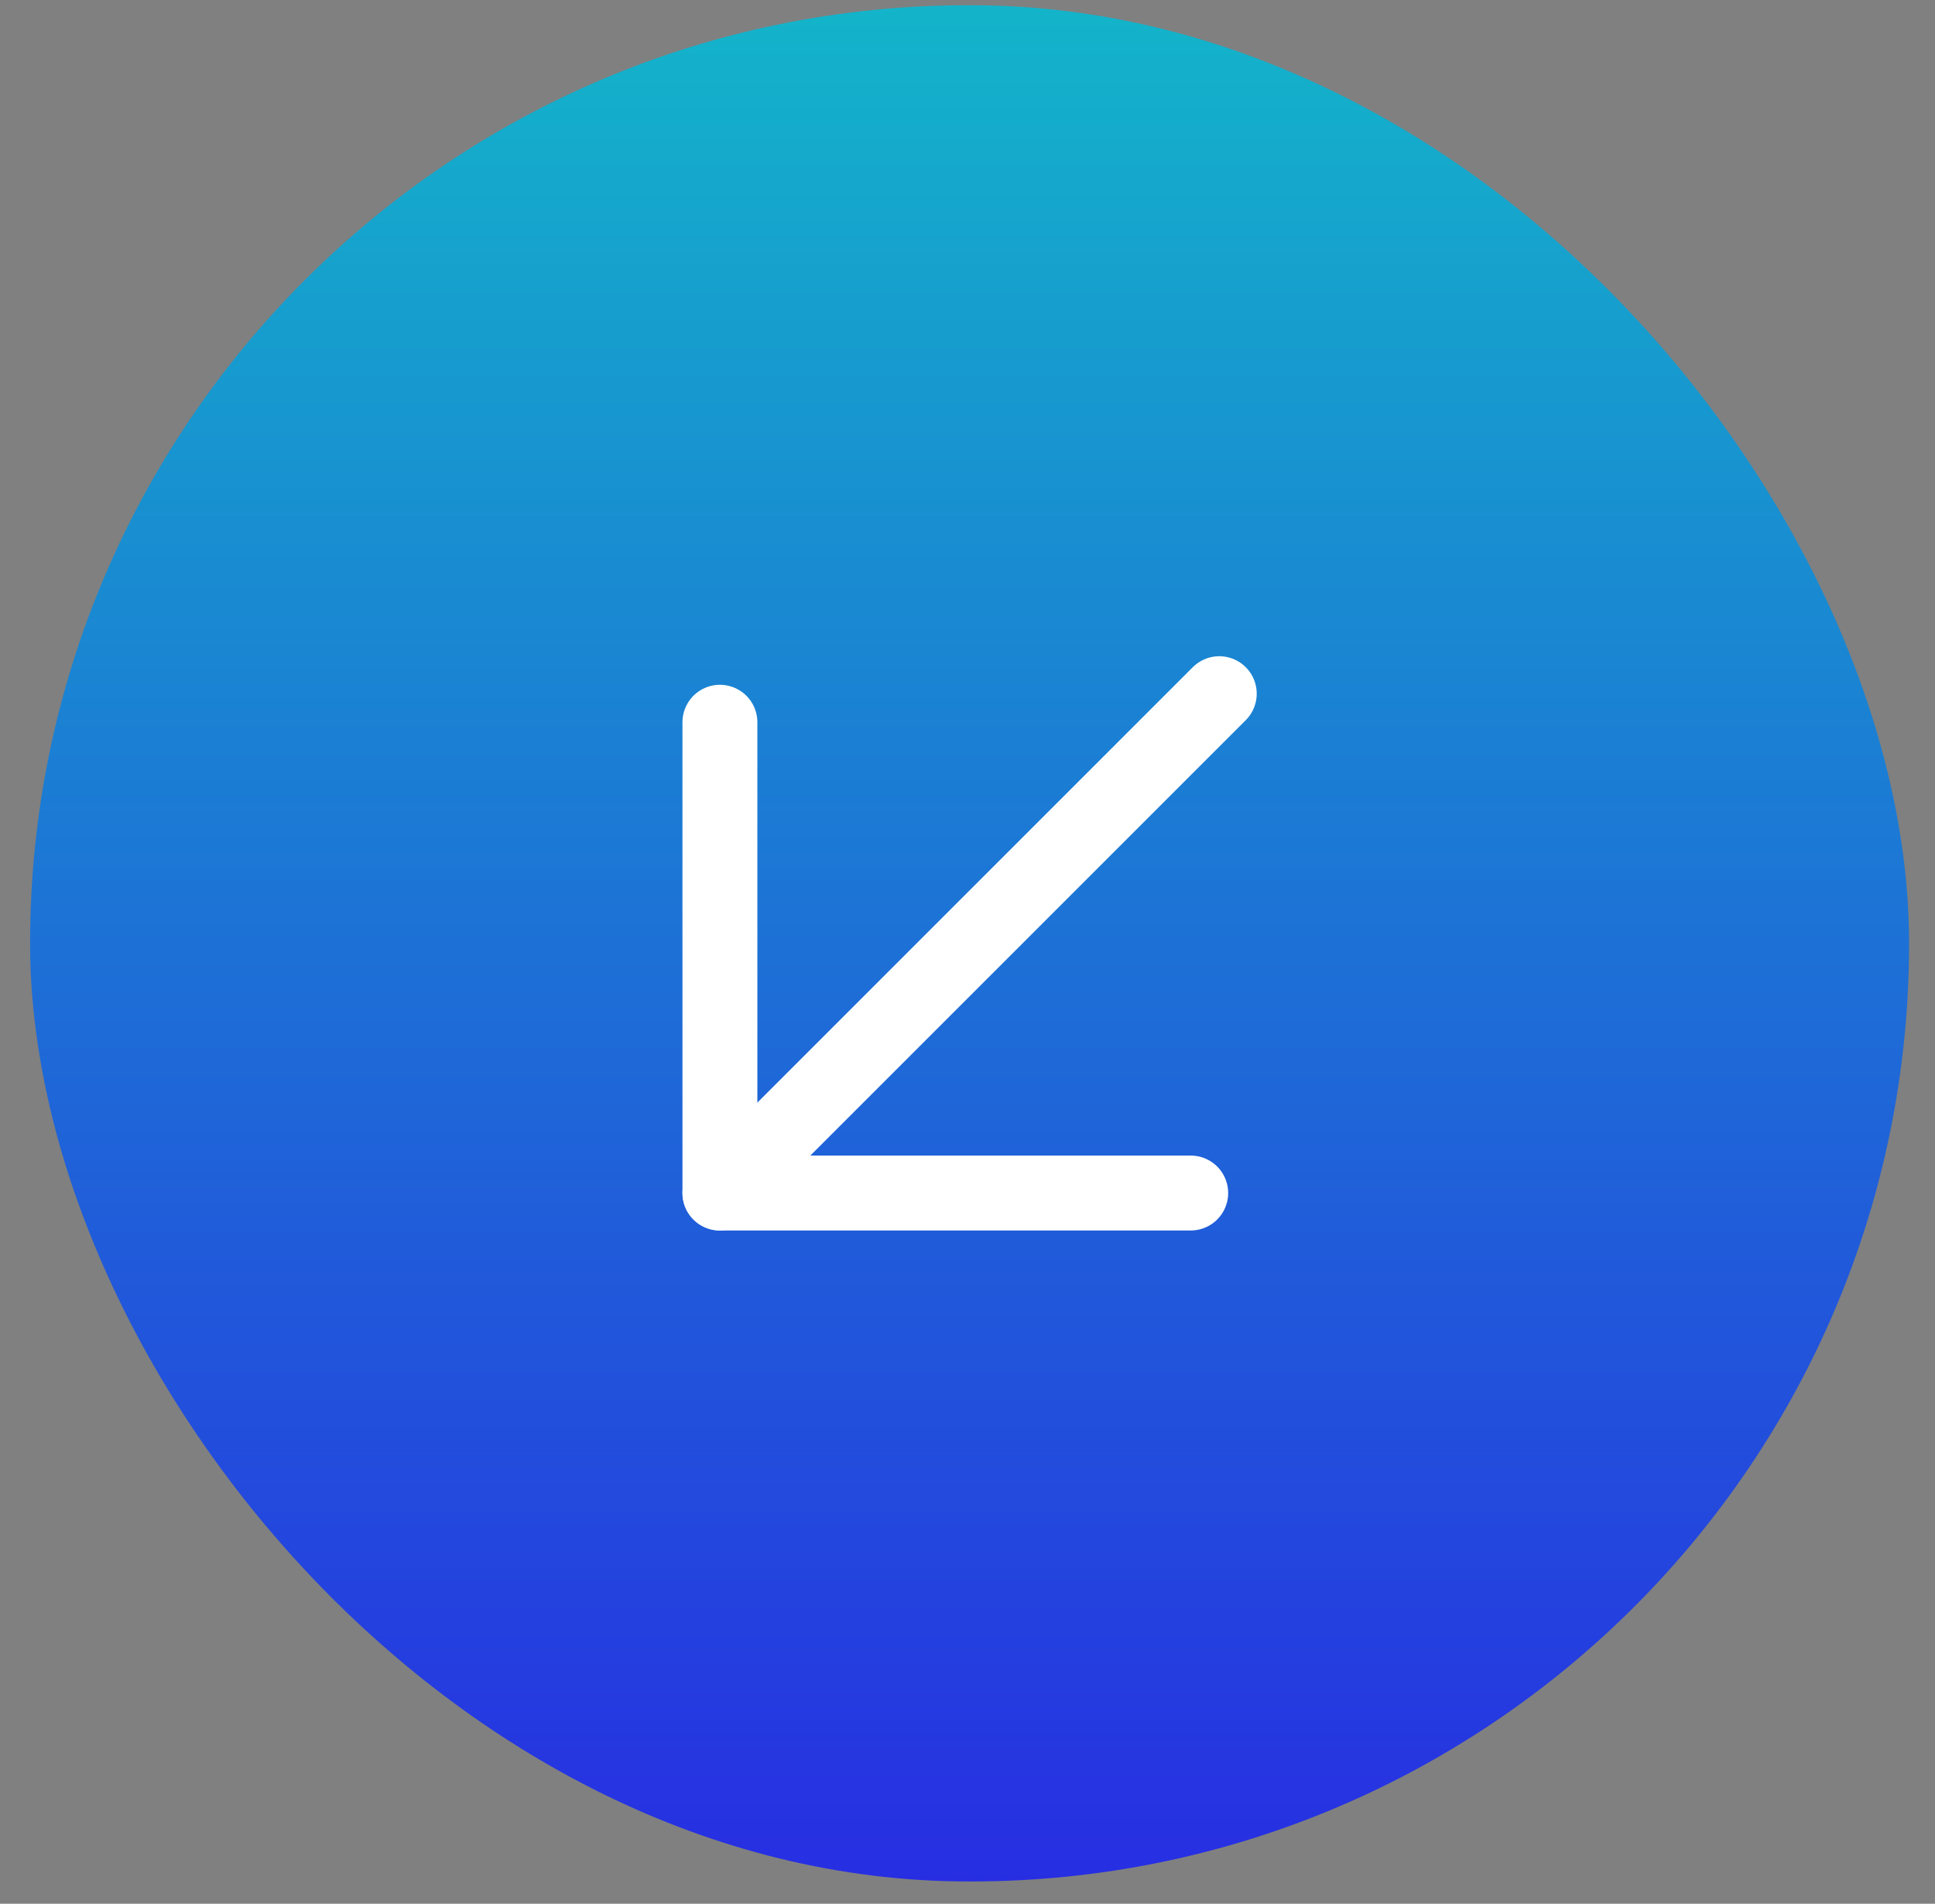 <svg width="62" height="61" viewBox="0 0 62 61" fill="none" xmlns="http://www.w3.org/2000/svg">
<rect x="0" y="0" width="62" height="61" fill="#808080" stroke="none"/>
<rect x="0.964" y="0.168" width="60.206" height="60.118" rx="30.059" fill="url(#paint0_linear_2610_22113)"/>
<path d="M39.067 22.227L23.067 38.227" stroke="white" stroke-width="2.4" stroke-linecap="round" stroke-linejoin="round"/>
<path d="M23.067 23.142V38.227H38.152" stroke="white" stroke-width="2.4" stroke-linecap="round" stroke-linejoin="round"/>
<defs>
<linearGradient id="paint0_linear_2610_22113" x1="31.067" y1="0.168" x2="31.067" y2="60.286" gradientUnits="userSpaceOnUse">
<stop stop-color="#13B4CA"/>
<stop offset="1" stop-color="#272EE2"/>
</linearGradient>
</defs>
</svg>
